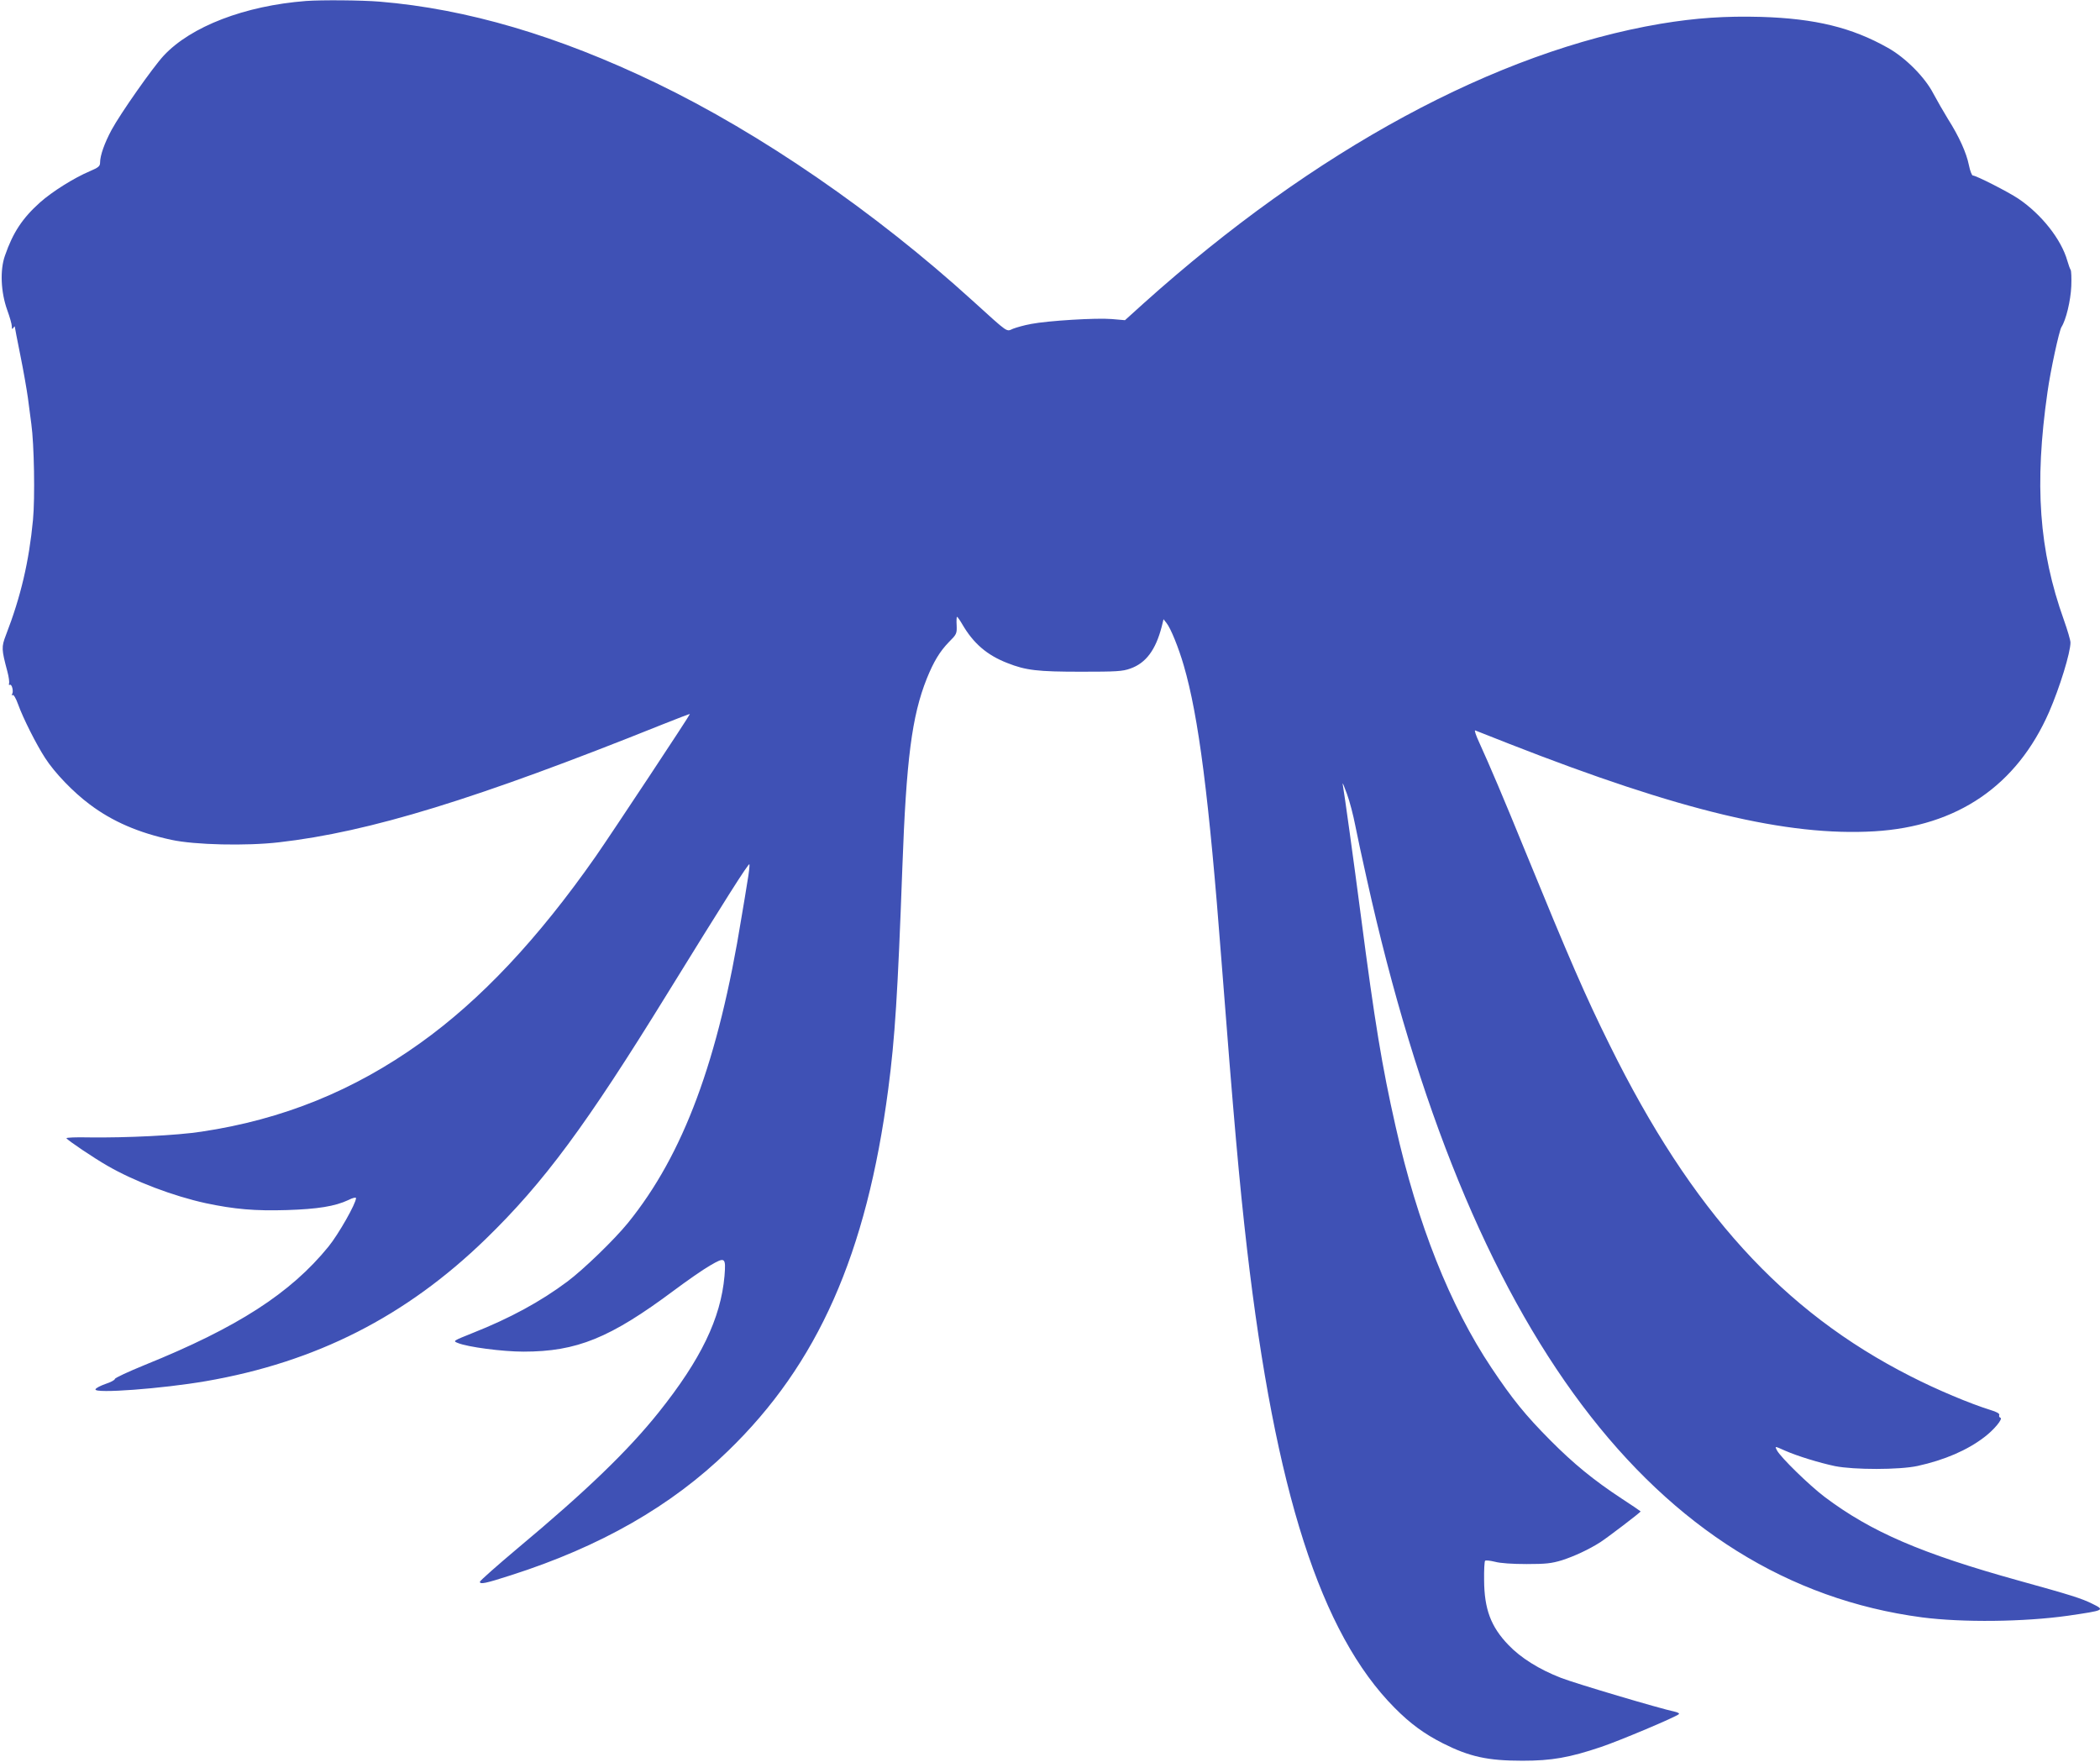 <?xml version="1.0" standalone="no"?>
<!DOCTYPE svg PUBLIC "-//W3C//DTD SVG 20010904//EN"
 "http://www.w3.org/TR/2001/REC-SVG-20010904/DTD/svg10.dtd">
<svg version="1.0" xmlns="http://www.w3.org/2000/svg"
 width="1280pt" height="1074pt" viewBox="0 0 1280 1074"
 preserveAspectRatio="xMidYMid meet">
<g transform="translate(0,1074) scale(0.1,-0.1)"
fill="#3f51b5" stroke="none">
<path d="M1865 10734 c-373 -29 -701 -155 -867 -333 -66 -71 -264 -353 -318
-453 -43 -80 -70 -156 -70 -199 0 -22 -9 -30 -63 -53 -97 -41 -230 -125 -303
-190 -107 -96 -165 -183 -214 -325 -31 -88 -25 -222 14 -331 15 -41 28 -86 28
-99 0 -18 2 -20 9 -10 5 8 9 11 9 8 0 -3 15 -81 34 -175 19 -93 39 -209 46
-259 6 -49 16 -121 21 -160 17 -120 23 -450 10 -585 -24 -252 -74 -467 -165
-702 -28 -73 -27 -86 9 -222 9 -33 13 -66 10 -73 -2 -8 0 -11 5 -8 12 7 24
-40 14 -56 -4 -7 -3 -10 3 -6 6 4 20 -20 33 -56 30 -84 111 -245 165 -328 58
-90 170 -207 272 -283 138 -104 298 -173 498 -216 143 -31 456 -38 655 -15
553 63 1203 263 2339 719 91 36 165 65 166 63 3 -3 -472 -721 -574 -868 -351
-502 -701 -875 -1071 -1139 -404 -289 -837 -465 -1332 -539 -149 -23 -459 -38
-686 -35 -78 2 -140 -1 -137 -5 7 -13 171 -123 250 -168 164 -95 402 -185 599
-228 175 -37 300 -48 495 -42 188 6 293 23 374 61 27 14 47 18 47 12 0 -33
-107 -221 -168 -296 -231 -284 -555 -493 -1119 -721 -100 -41 -183 -79 -183
-86 0 -6 -26 -20 -57 -30 -31 -11 -59 -25 -61 -33 -9 -27 406 4 673 50 672
116 1220 395 1705 866 356 346 613 694 1109 1499 345 559 495 797 499 786 2
-6 -3 -52 -12 -103 -8 -51 -24 -149 -36 -218 -141 -874 -354 -1448 -693 -1866
-83 -102 -270 -283 -369 -357 -163 -122 -351 -224 -576 -313 -122 -49 -122
-49 -92 -61 59 -25 273 -53 401 -53 325 0 528 83 917 373 79 59 178 128 220
152 92 54 97 50 88 -64 -23 -259 -144 -509 -401 -831 -187 -234 -441 -479
-860 -829 -126 -106 -230 -198 -230 -204 0 -17 32 -11 190 40 544 174 978 422
1322 757 548 530 845 1201 977 2206 41 312 58 583 86 1350 24 661 58 925 149
1153 42 104 79 165 134 222 48 48 50 52 48 103 -2 28 0 52 2 52 3 0 18 -21 33
-47 67 -115 150 -187 274 -235 113 -45 185 -53 450 -53 214 0 252 2 299 19 95
33 155 113 192 256 l11 45 18 -23 c25 -30 74 -151 105 -258 91 -312 154 -805
230 -1799 75 -970 109 -1353 156 -1760 172 -1479 449 -2342 899 -2796 97 -98
181 -159 295 -217 163 -82 273 -106 485 -106 178 0 286 19 479 84 113 38 457
183 474 200 5 4 -6 11 -25 15 -94 20 -606 172 -693 206 -132 51 -246 122 -321
201 -107 111 -147 219 -148 395 -1 61 2 114 6 118 4 4 31 1 60 -6 32 -9 107
-14 193 -14 119 0 151 4 215 23 77 25 165 66 234 110 42 27 246 182 246 188 0
1 -52 37 -117 79 -170 112 -292 212 -433 354 -153 154 -232 252 -359 442 -253
379 -451 877 -585 1474 -82 362 -127 635 -211 1281 -43 330 -101 749 -111 804
-2 14 9 -13 26 -60 17 -46 39 -132 50 -189 11 -57 43 -206 71 -330 613 -2765
1756 -4285 3384 -4501 247 -32 621 -28 890 10 225 33 227 34 148 73 -64 32
-130 53 -448 141 -594 165 -900 297 -1183 510 -95 72 -268 241 -291 284 -14
27 -15 27 50 -2 75 -33 209 -74 304 -94 116 -23 392 -23 503 1 164 36 303 96
406 175 60 45 116 113 99 119 -7 2 -10 10 -7 17 3 8 -16 19 -53 30 -125 39
-326 123 -488 206 -778 395 -1334 1007 -1834 2020 -149 301 -243 518 -516
1185 -130 319 -216 521 -279 659 -20 43 -31 76 -24 73 7 -3 101 -40 208 -82
1042 -408 1694 -564 2224 -533 506 30 869 278 1066 728 65 150 130 361 130
423 0 14 -18 75 -40 137 -152 425 -181 826 -100 1390 18 130 71 374 85 396 28
44 56 160 60 249 2 50 0 95 -4 100 -4 6 -13 30 -20 55 -37 131 -158 284 -299
379 -63 42 -257 141 -277 141 -6 0 -17 28 -24 63 -15 75 -60 175 -128 282 -27
44 -67 114 -89 155 -51 99 -170 219 -278 279 -218 123 -442 178 -771 188 -218
6 -398 -6 -614 -42 -1003 -170 -2107 -768 -3150 -1704 l-114 -103 -81 7 c-94
8 -388 -10 -492 -30 -39 -7 -88 -21 -109 -29 -43 -18 -22 -33 -247 171 -594
540 -1292 1020 -1929 1327 -598 288 -1153 452 -1685 496 -110 9 -354 11 -449
4z"/>
</g>
</svg>
